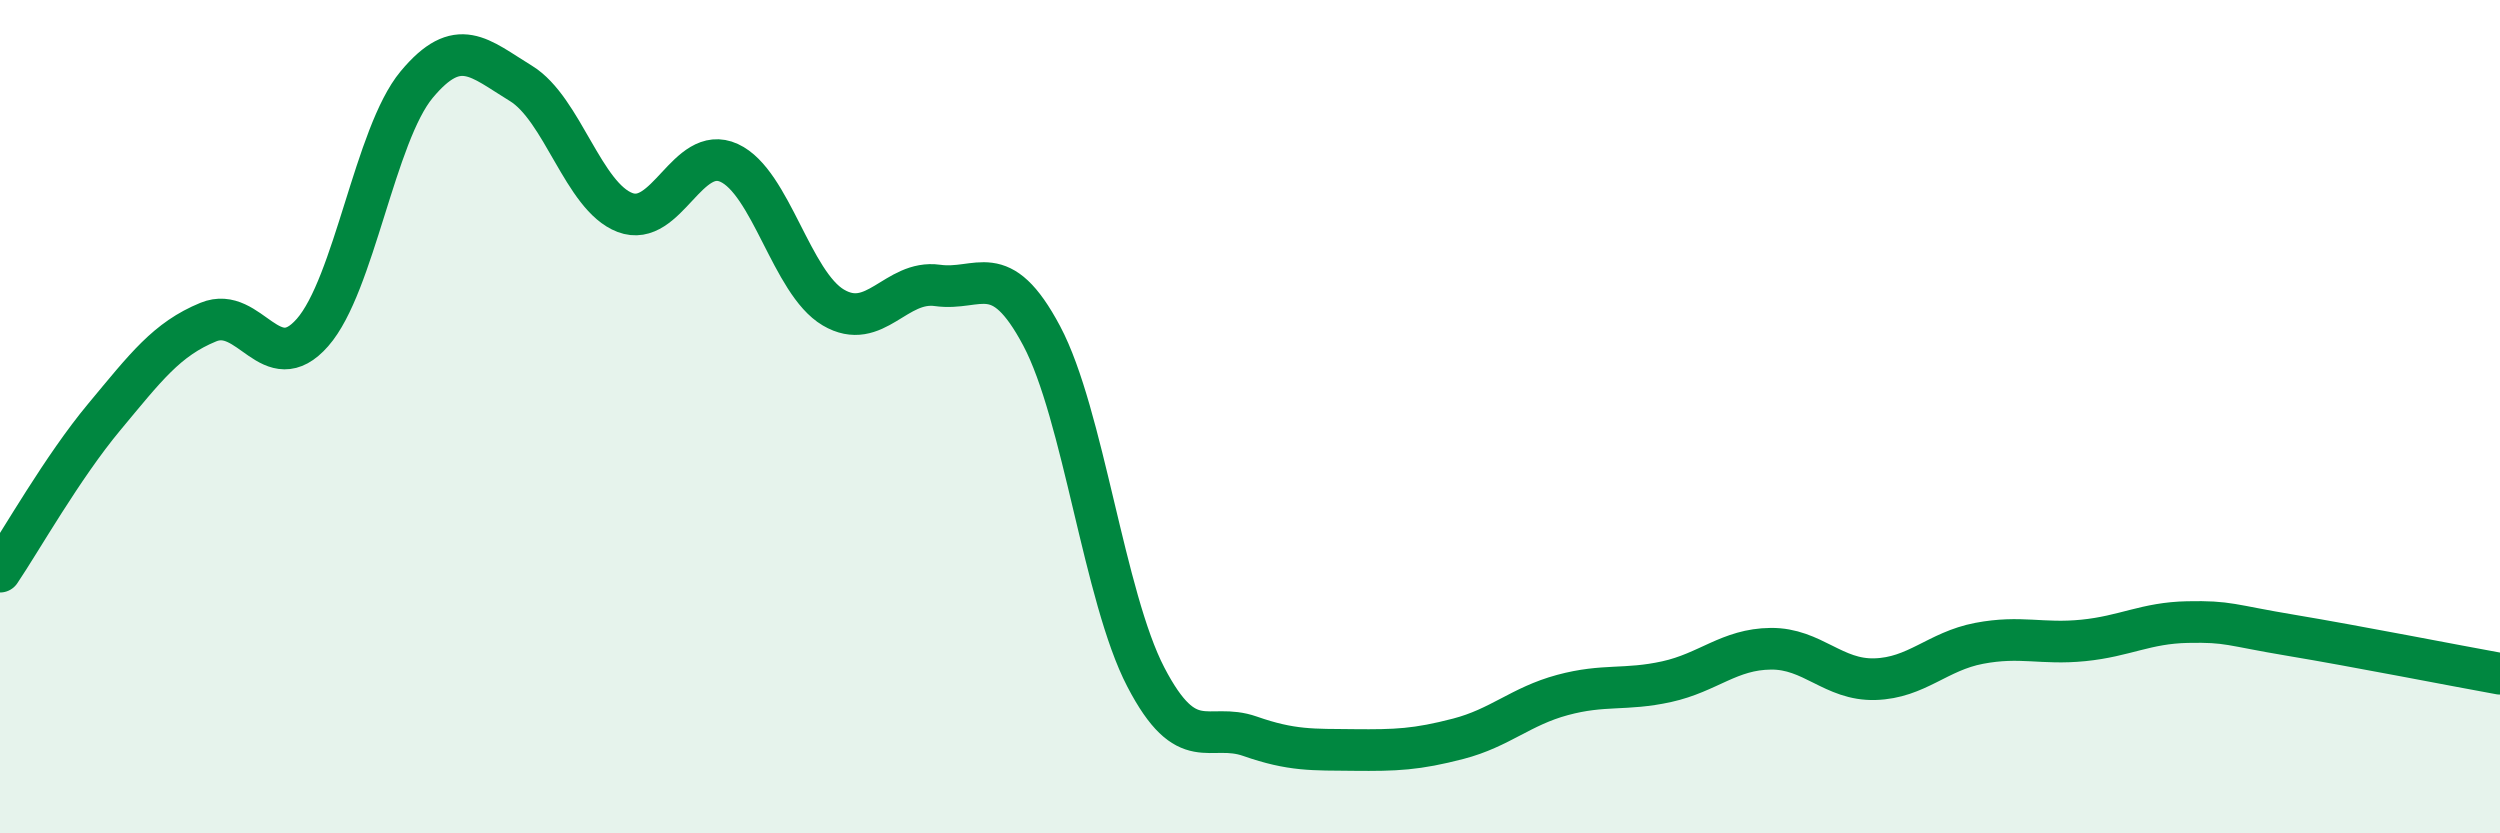 
    <svg width="60" height="20" viewBox="0 0 60 20" xmlns="http://www.w3.org/2000/svg">
      <path
        d="M 0,13.72 C 0.5,12.98 1.5,11.21 2.5,10.01 C 3.5,8.81 4,8.14 5,7.73 C 6,7.32 6.5,9.12 7.5,7.98 C 8.5,6.84 9,3.23 10,2.03 C 11,0.83 11.5,1.39 12.5,2 C 13.5,2.61 14,4.72 15,5.1 C 16,5.48 16.5,3.45 17.5,3.91 C 18.5,4.37 19,6.79 20,7.38 C 21,7.97 21.5,6.71 22.5,6.85 C 23.5,6.99 24,6.18 25,8.06 C 26,9.94 26.5,14.33 27.5,16.25 C 28.5,18.17 29,17.32 30,17.67 C 31,18.02 31.5,17.99 32.5,18 C 33.5,18.01 34,17.99 35,17.73 C 36,17.47 36.5,16.95 37.5,16.68 C 38.5,16.41 39,16.58 40,16.36 C 41,16.14 41.5,15.58 42.5,15.57 C 43.5,15.56 44,16.33 45,16.3 C 46,16.27 46.5,15.63 47.5,15.44 C 48.5,15.25 49,15.47 50,15.37 C 51,15.27 51.5,14.95 52.5,14.93 C 53.5,14.91 53.5,15 55,15.25 C 56.5,15.5 59,15.99 60,16.17L60 20L0 20Z"
        fill="#008740"
        opacity="0.1"
        stroke-linecap="round"
        stroke-linejoin="round"
      />
      <path
        d="M 0,13.72 C 0.5,12.98 1.5,11.21 2.5,10.01 C 3.5,8.81 4,8.14 5,7.73 C 6,7.32 6.5,9.12 7.5,7.98 C 8.5,6.84 9,3.23 10,2.03 C 11,0.83 11.5,1.39 12.5,2 C 13.5,2.61 14,4.72 15,5.1 C 16,5.48 16.5,3.45 17.5,3.91 C 18.5,4.37 19,6.79 20,7.38 C 21,7.97 21.5,6.71 22.5,6.85 C 23.5,6.99 24,6.18 25,8.06 C 26,9.94 26.5,14.33 27.5,16.25 C 28.5,18.17 29,17.32 30,17.67 C 31,18.02 31.5,17.99 32.5,18 C 33.5,18.01 34,17.99 35,17.73 C 36,17.47 36.5,16.95 37.5,16.68 C 38.5,16.41 39,16.58 40,16.36 C 41,16.14 41.5,15.58 42.5,15.57 C 43.5,15.56 44,16.33 45,16.3 C 46,16.27 46.5,15.63 47.5,15.44 C 48.5,15.25 49,15.47 50,15.37 C 51,15.27 51.5,14.95 52.5,14.93 C 53.5,14.91 53.5,15 55,15.25 C 56.5,15.5 59,15.99 60,16.17"
        stroke="#008740"
        stroke-width="1"
        fill="none"
        stroke-linecap="round"
        stroke-linejoin="round"
      />
    </svg>
  